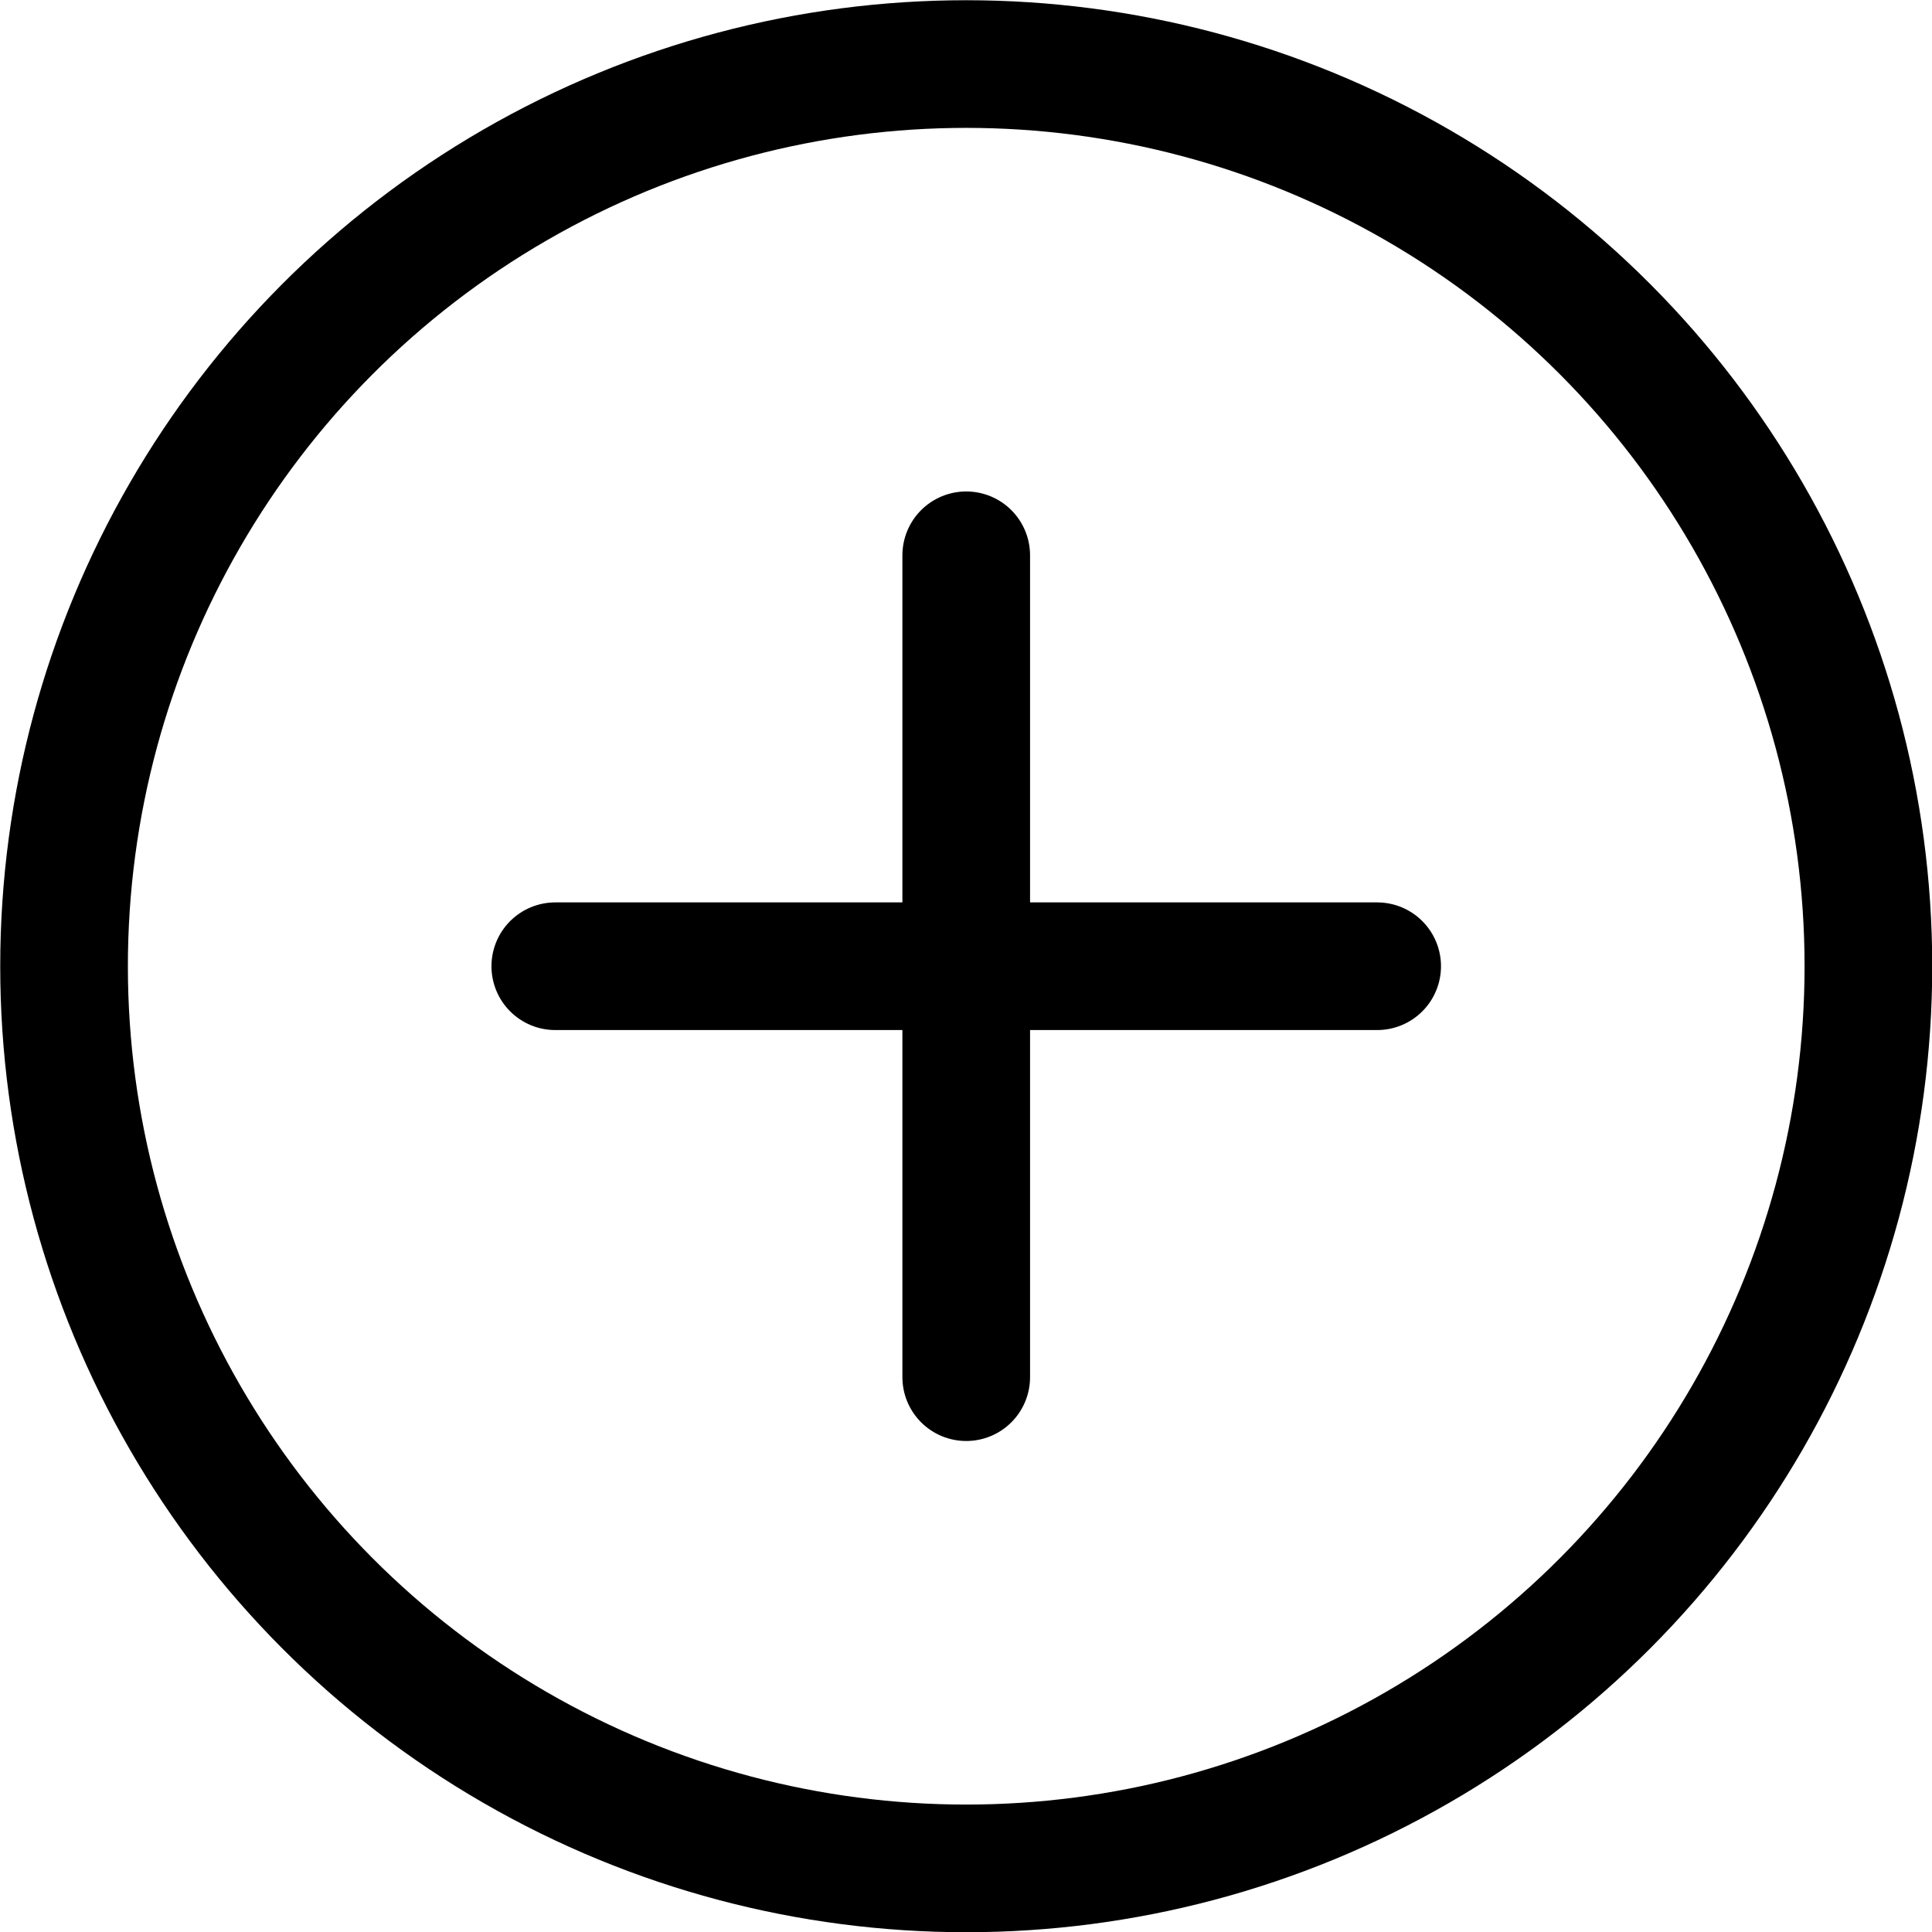 <svg xmlns="http://www.w3.org/2000/svg" width="42.83" height="42.83" viewBox="0 0 42.83 42.83"><defs><style>.cls-1{fill:none;stroke:#000;stroke-linecap:round;stroke-miterlimit:10;stroke-width:2.83px}</style></defs><g id="レイヤー_2" data-name="レイヤー 2"><g id="レイヤー_1-2" data-name="レイヤー 1"><path class="cls-1" d="M12.31 21.42h18.22m-9.11-9.11v18.22"/><circle class="cls-1" cx="21.42" cy="21.42" r="20"/></g></g></svg>